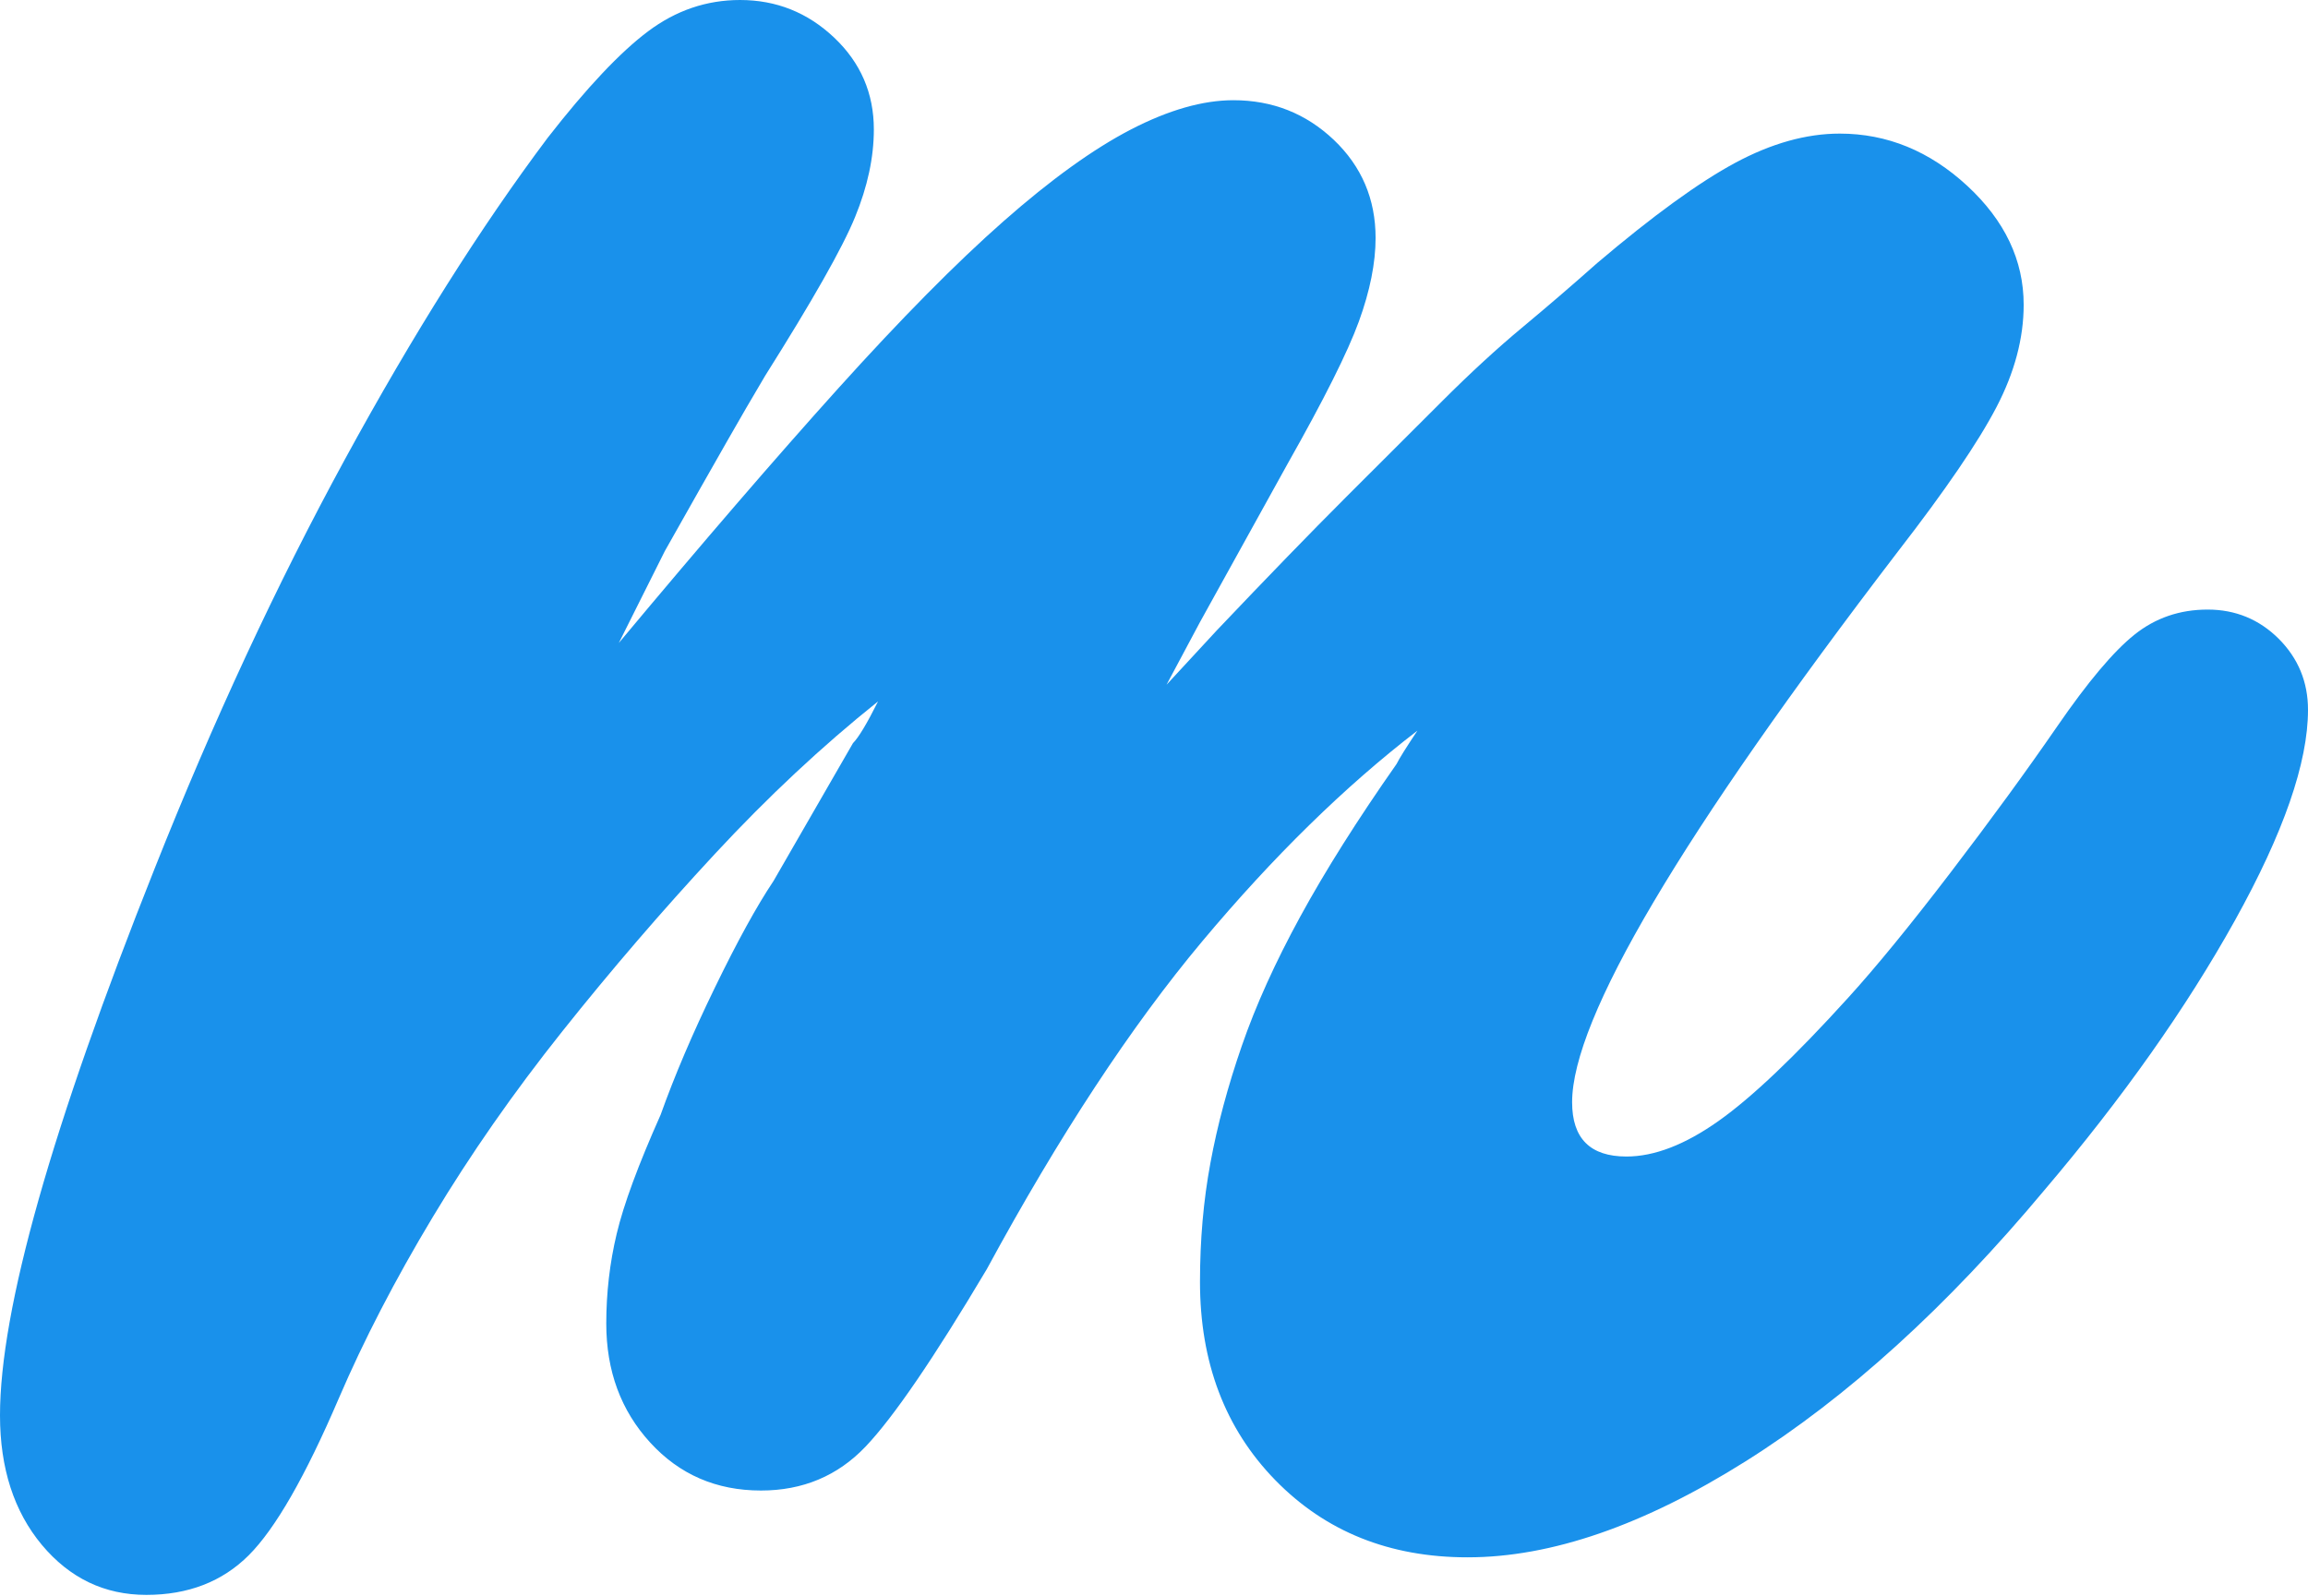 <?xml version="1.0" encoding="UTF-8"?>
<svg width="94px" height="65px" viewBox="0 0 94 65" version="1.1" xmlns="http://www.w3.org/2000/svg" xmlns:xlink="http://www.w3.org/1999/xlink">
    <title>marvel-4</title>
    <g id="Welcome" stroke="none" stroke-width="1" fill="none" fill-rule="evenodd">
        <g id="Project--Tyfone" transform="translate(-661, -2317)" fill="#1991EB" fill-rule="nonzero">
            <g id="marvel-4" transform="translate(661, 2317)">
                <path d="M54.833,20.238 L58.75,16.326 C59.883,15.195 60.963,14.201 61.985,13.35 C63.007,12.499 64.029,11.623 65.051,10.714 C67.321,8.788 69.194,7.427 70.671,6.633 C72.144,5.841 73.565,5.442 74.928,5.442 C76.856,5.442 78.589,6.152 80.121,7.568 C81.654,8.987 82.42,10.603 82.42,12.415 C82.42,13.776 82.051,15.165 81.313,16.582 C80.574,18.001 79.241,19.957 77.311,22.449 C68.457,34.014 64.029,41.497 64.029,44.898 C64.029,46.373 64.766,47.109 66.242,47.109 C67.376,47.109 68.627,46.628 69.99,45.663 C71.351,44.701 73.11,43.027 75.268,40.646 C76.401,39.4 77.793,37.699 79.44,35.544 C81.085,33.391 82.532,31.407 83.783,29.592 C85.031,27.779 86.082,26.53 86.933,25.851 C87.785,25.17 88.777,24.83 89.913,24.83 C91.047,24.83 92.013,25.229 92.808,26.02 C93.601,26.815 94,27.779 94,28.912 C94,31.067 93.005,33.929 91.02,37.5 C89.033,41.071 86.448,44.728 83.272,48.469 C79.297,53.231 75.239,56.917 71.096,59.523 C66.951,62.131 63.178,63.435 59.772,63.435 C56.592,63.435 53.982,62.385 51.938,60.289 C49.895,58.192 48.873,55.5 48.873,52.211 C48.873,50.51 49.014,48.895 49.299,47.364 C49.581,45.833 50.007,44.247 50.576,42.602 C51.143,40.959 51.938,39.201 52.96,37.33 C53.982,35.459 55.286,33.391 56.877,31.123 C56.989,30.897 57.274,30.442 57.728,29.762 C54.774,32.032 51.853,34.893 48.958,38.351 C46.064,41.81 43.139,46.259 40.188,51.701 C38.03,55.33 36.384,57.738 35.25,58.928 C34.114,60.119 32.696,60.714 30.993,60.714 C29.175,60.714 27.672,60.063 26.48,58.759 C25.287,57.456 24.692,55.84 24.692,53.911 C24.692,52.665 24.833,51.445 25.117,50.255 C25.399,49.065 25.996,47.449 26.906,45.408 C27.472,43.822 28.209,42.092 29.119,40.221 C30.027,38.351 30.822,36.904 31.504,35.885 L34.739,30.272 C34.965,30.046 35.306,29.48 35.761,28.571 C33.488,30.387 31.275,32.456 29.119,34.779 C26.957,37.109 24.884,39.52 22.904,42.007 C20.916,44.502 19.158,47.024 17.625,49.575 C16.092,52.126 14.815,54.591 13.793,56.973 C12.431,60.148 11.212,62.271 10.132,63.35 C9.055,64.426 7.662,64.965 5.959,64.965 C4.257,64.965 2.839,64.285 1.702,62.925 C0.57,61.565 0,59.808 0,57.653 C0,53.346 2.101,45.918 6.3,35.374 C8.685,29.366 11.268,23.809 14.048,18.708 C16.829,13.606 19.583,9.242 22.307,5.612 C23.896,3.572 25.259,2.126 26.395,1.276 C27.528,0.425 28.779,0 30.141,0 C31.616,0 32.893,0.51 33.973,1.531 C35.051,2.551 35.59,3.8 35.59,5.272 C35.59,6.407 35.336,7.597 34.824,8.844 C34.314,10.093 33.092,12.245 31.163,15.306 C30.644,16.18 30.133,17.059 29.63,17.942 C28.949,19.132 28.098,20.637 27.076,22.449 L25.203,26.19 C28.608,22.109 31.588,18.652 34.143,15.816 C36.697,12.984 38.938,10.714 40.869,9.014 C42.799,7.313 44.531,6.066 46.064,5.272 C47.596,4.481 48.985,4.082 50.235,4.082 C51.824,4.082 53.187,4.621 54.323,5.697 C55.456,6.776 56.025,8.108 56.025,9.693 C56.025,10.714 55.796,11.849 55.344,13.095 C54.889,14.344 53.923,16.271 52.449,18.878 L48.873,25.34 L47.511,27.891 L49.554,25.681 C51.598,23.528 53.357,21.713 54.833,20.238 Z" id="Path"></path>
            </g>
        </g>
    </g>
</svg>